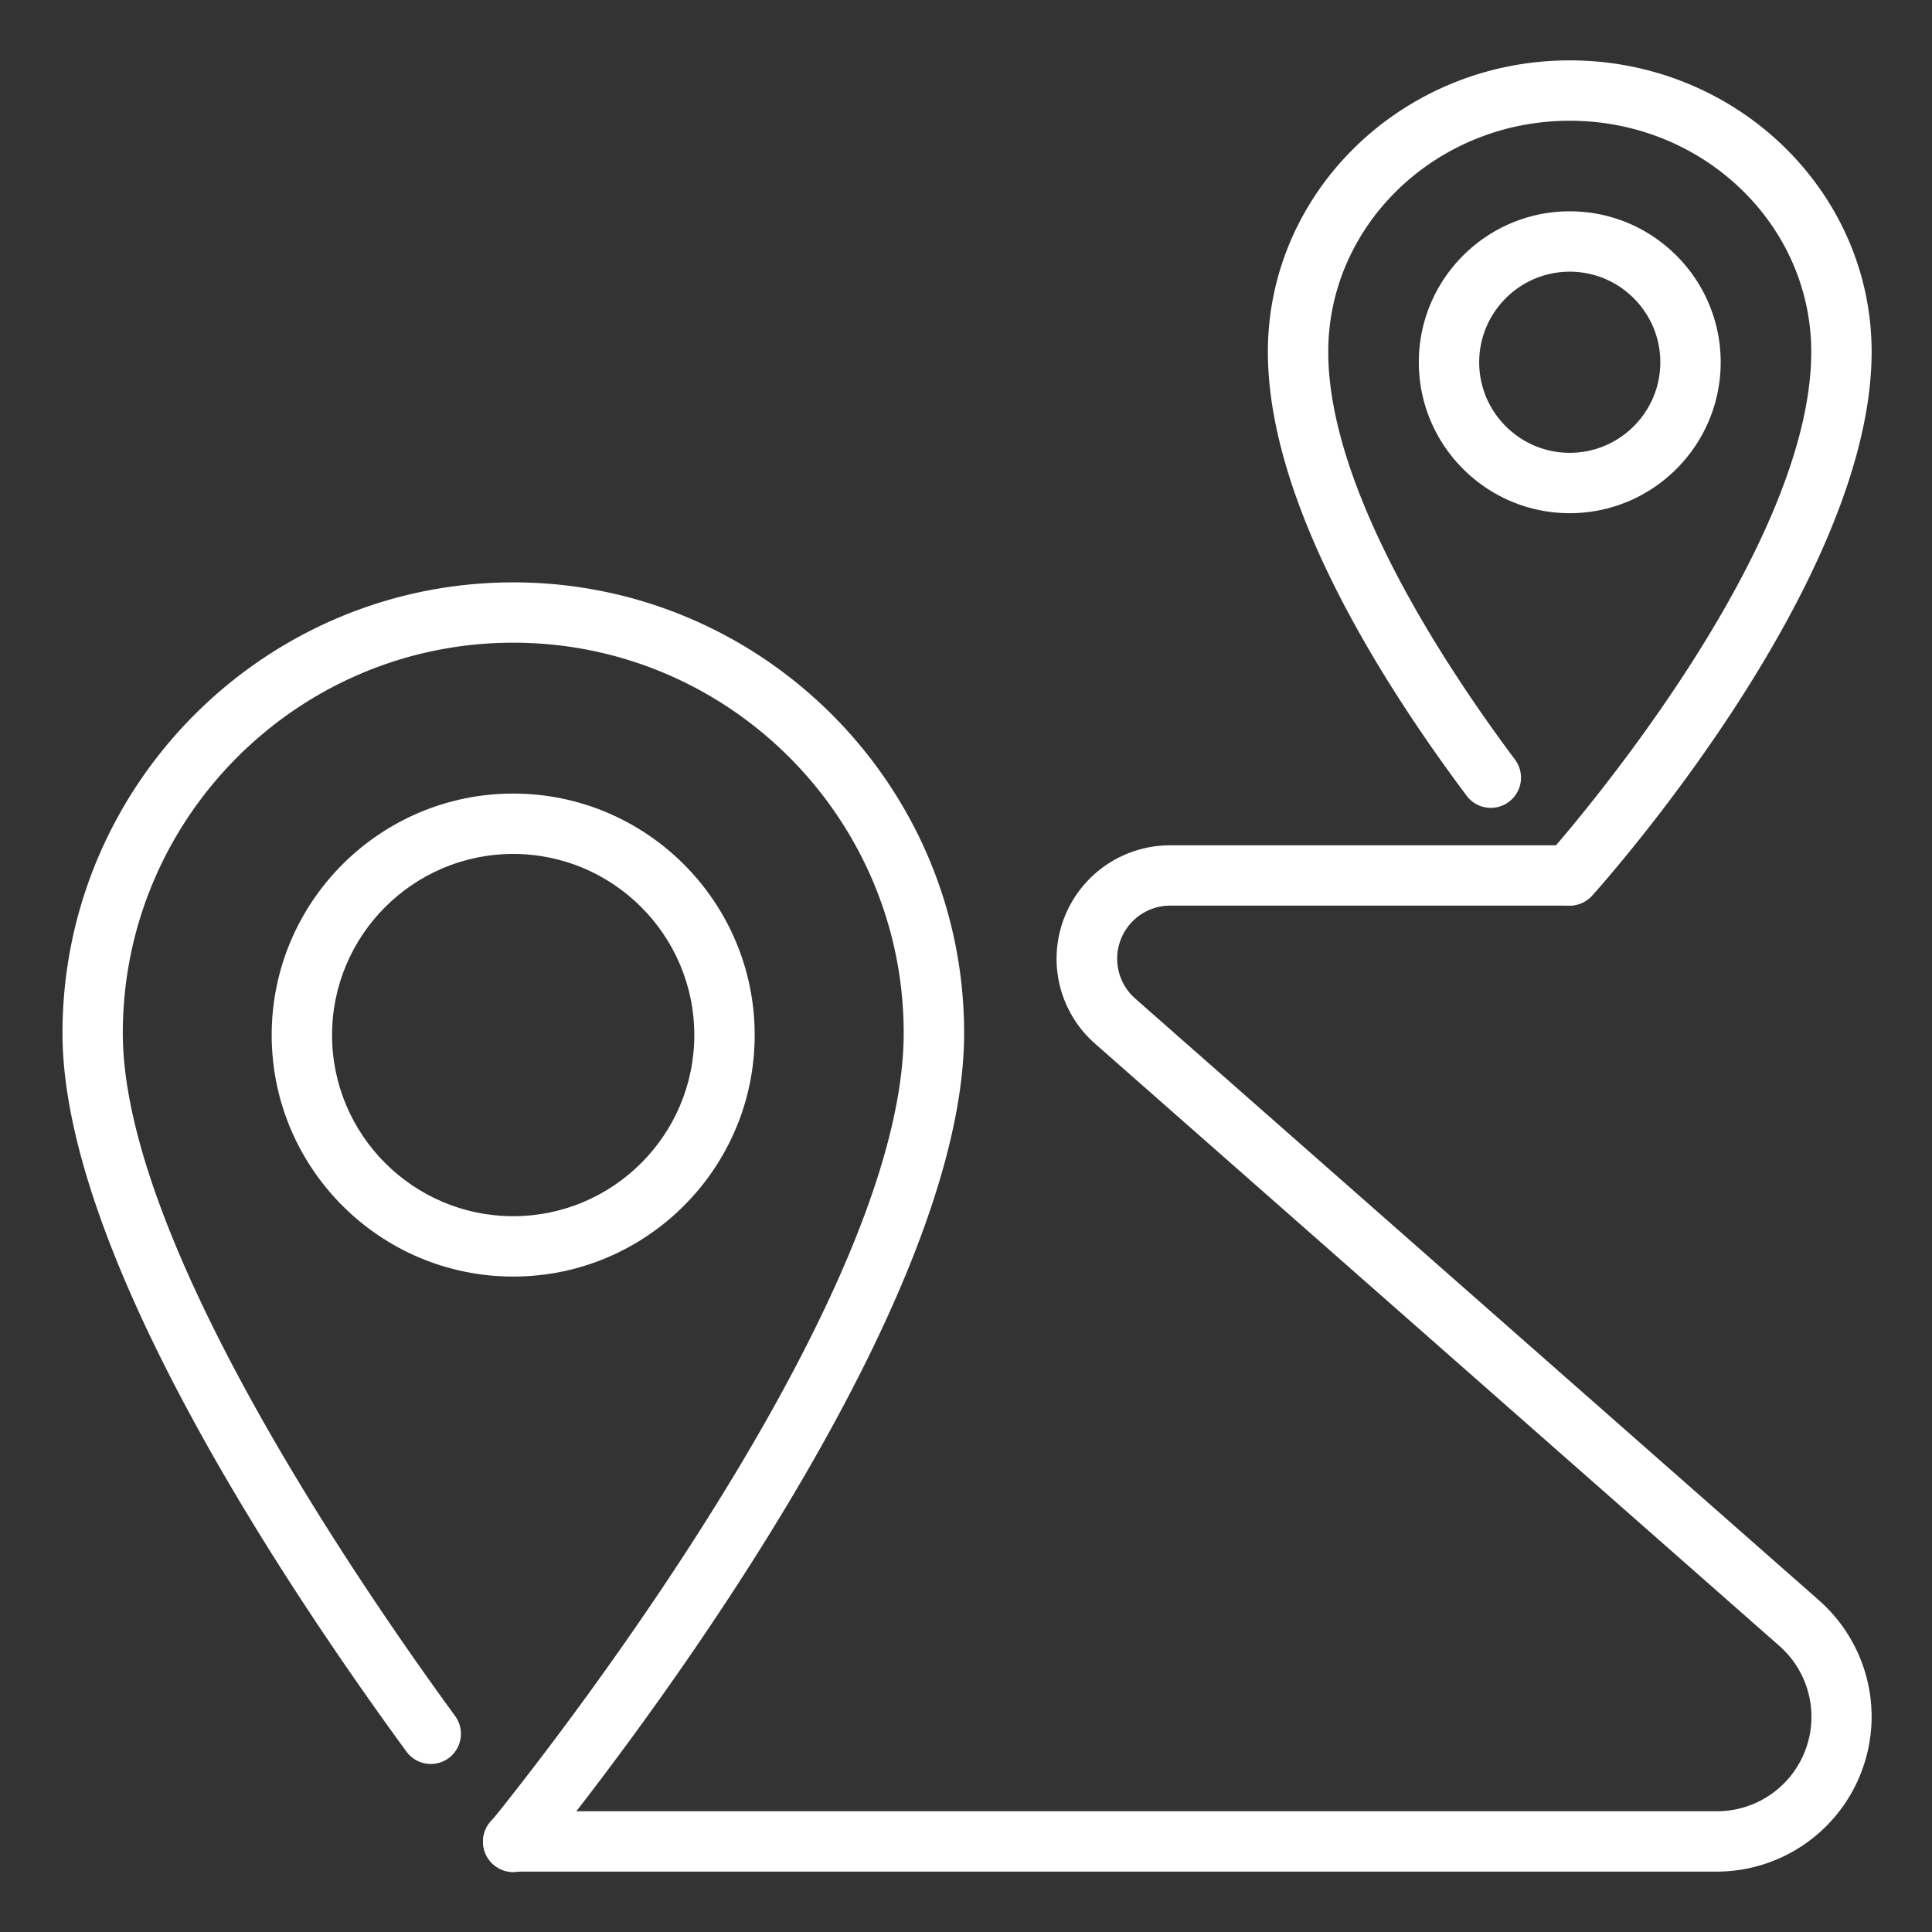 <svg xmlns="http://www.w3.org/2000/svg" version="1.1" xmlns:xlink="http://www.w3.org/1999/xlink" width="512" height="512" x="0" y="0" viewBox="0 0 32 32" style="enable-background:new 0 0 512 512" xml:space="preserve" class=""><rect x="0" y="0" width="32" height="32" fill="#333333" stroke="none"/><g><path d="M28.434 31H8.5a.5.5 0 0 1 0-1h19.934a1.564 1.564 0 0 0 1.034-2.742l-11.33-9.971a1.874 1.874 0 0 1-.638-1.409 1.88 1.88 0 0 1 1.877-1.877H26A.5.5 0 0 1 26 15h-6.623a.879.879 0 0 0-.579 1.535l11.331 9.972c.554.489.871 1.191.871 1.927A2.569 2.569 0 0 1 28.434 31z" fill="#ffffff" opacity="1" data-original="#000000" class=""></path><path d="M26 15a.499.499 0 0 1-.372-.834C25.672 14.117 30 9.264 30 5.828 30 3.717 28.206 2 26 2s-4 1.717-4 3.828c0 2.279 1.938 5.209 3.093 6.753a.5.5 0 0 1-.801.599C22.79 11.173 21 8.269 21 5.828 21 3.166 23.243 1 26 1s5 2.166 5 4.828c0 3.82-4.439 8.796-4.628 9.006A.5.5 0 0 1 26 15z" fill="#ffffff" opacity="1" data-original="#000000" class=""></path><path d="M26 8.5c-1.379 0-2.5-1.122-2.5-2.5s1.121-2.5 2.5-2.5 2.5 1.122 2.5 2.5-1.121 2.5-2.5 2.5zm0-4c-.827 0-1.5.673-1.5 1.5s.673 1.5 1.5 1.5 1.5-.673 1.5-1.5-.673-1.5-1.5-1.5zM8.5 31.008a.5.5 0 0 1-.385-.818c.068-.083 6.853-8.359 6.853-13.079 0-3.565-2.901-6.466-6.467-6.466s-6.467 2.901-6.467 6.466c0 3.412 3.85 9.046 5.504 11.311a.501.501 0 0 1-.108.699.5.5 0 0 1-.698-.109c-2.128-2.911-5.697-8.327-5.697-11.9 0-4.117 3.35-7.466 7.467-7.466s7.467 3.35 7.467 7.466c0 5.078-6.792 13.365-7.081 13.716a.51.51 0 0 1-.388.18z" fill="#ffffff" opacity="1" data-original="#000000" class=""></path><path d="M8.5 21.144c-2.206 0-4-1.794-4-4s1.794-4 4-4 4 1.794 4 4-1.794 4-4 4zm0-7c-1.654 0-3 1.346-3 3s1.346 3 3 3 3-1.346 3-3-1.346-3-3-3z" fill="#ffffff" opacity="1" data-original="#000000" class=""></path></g></svg>